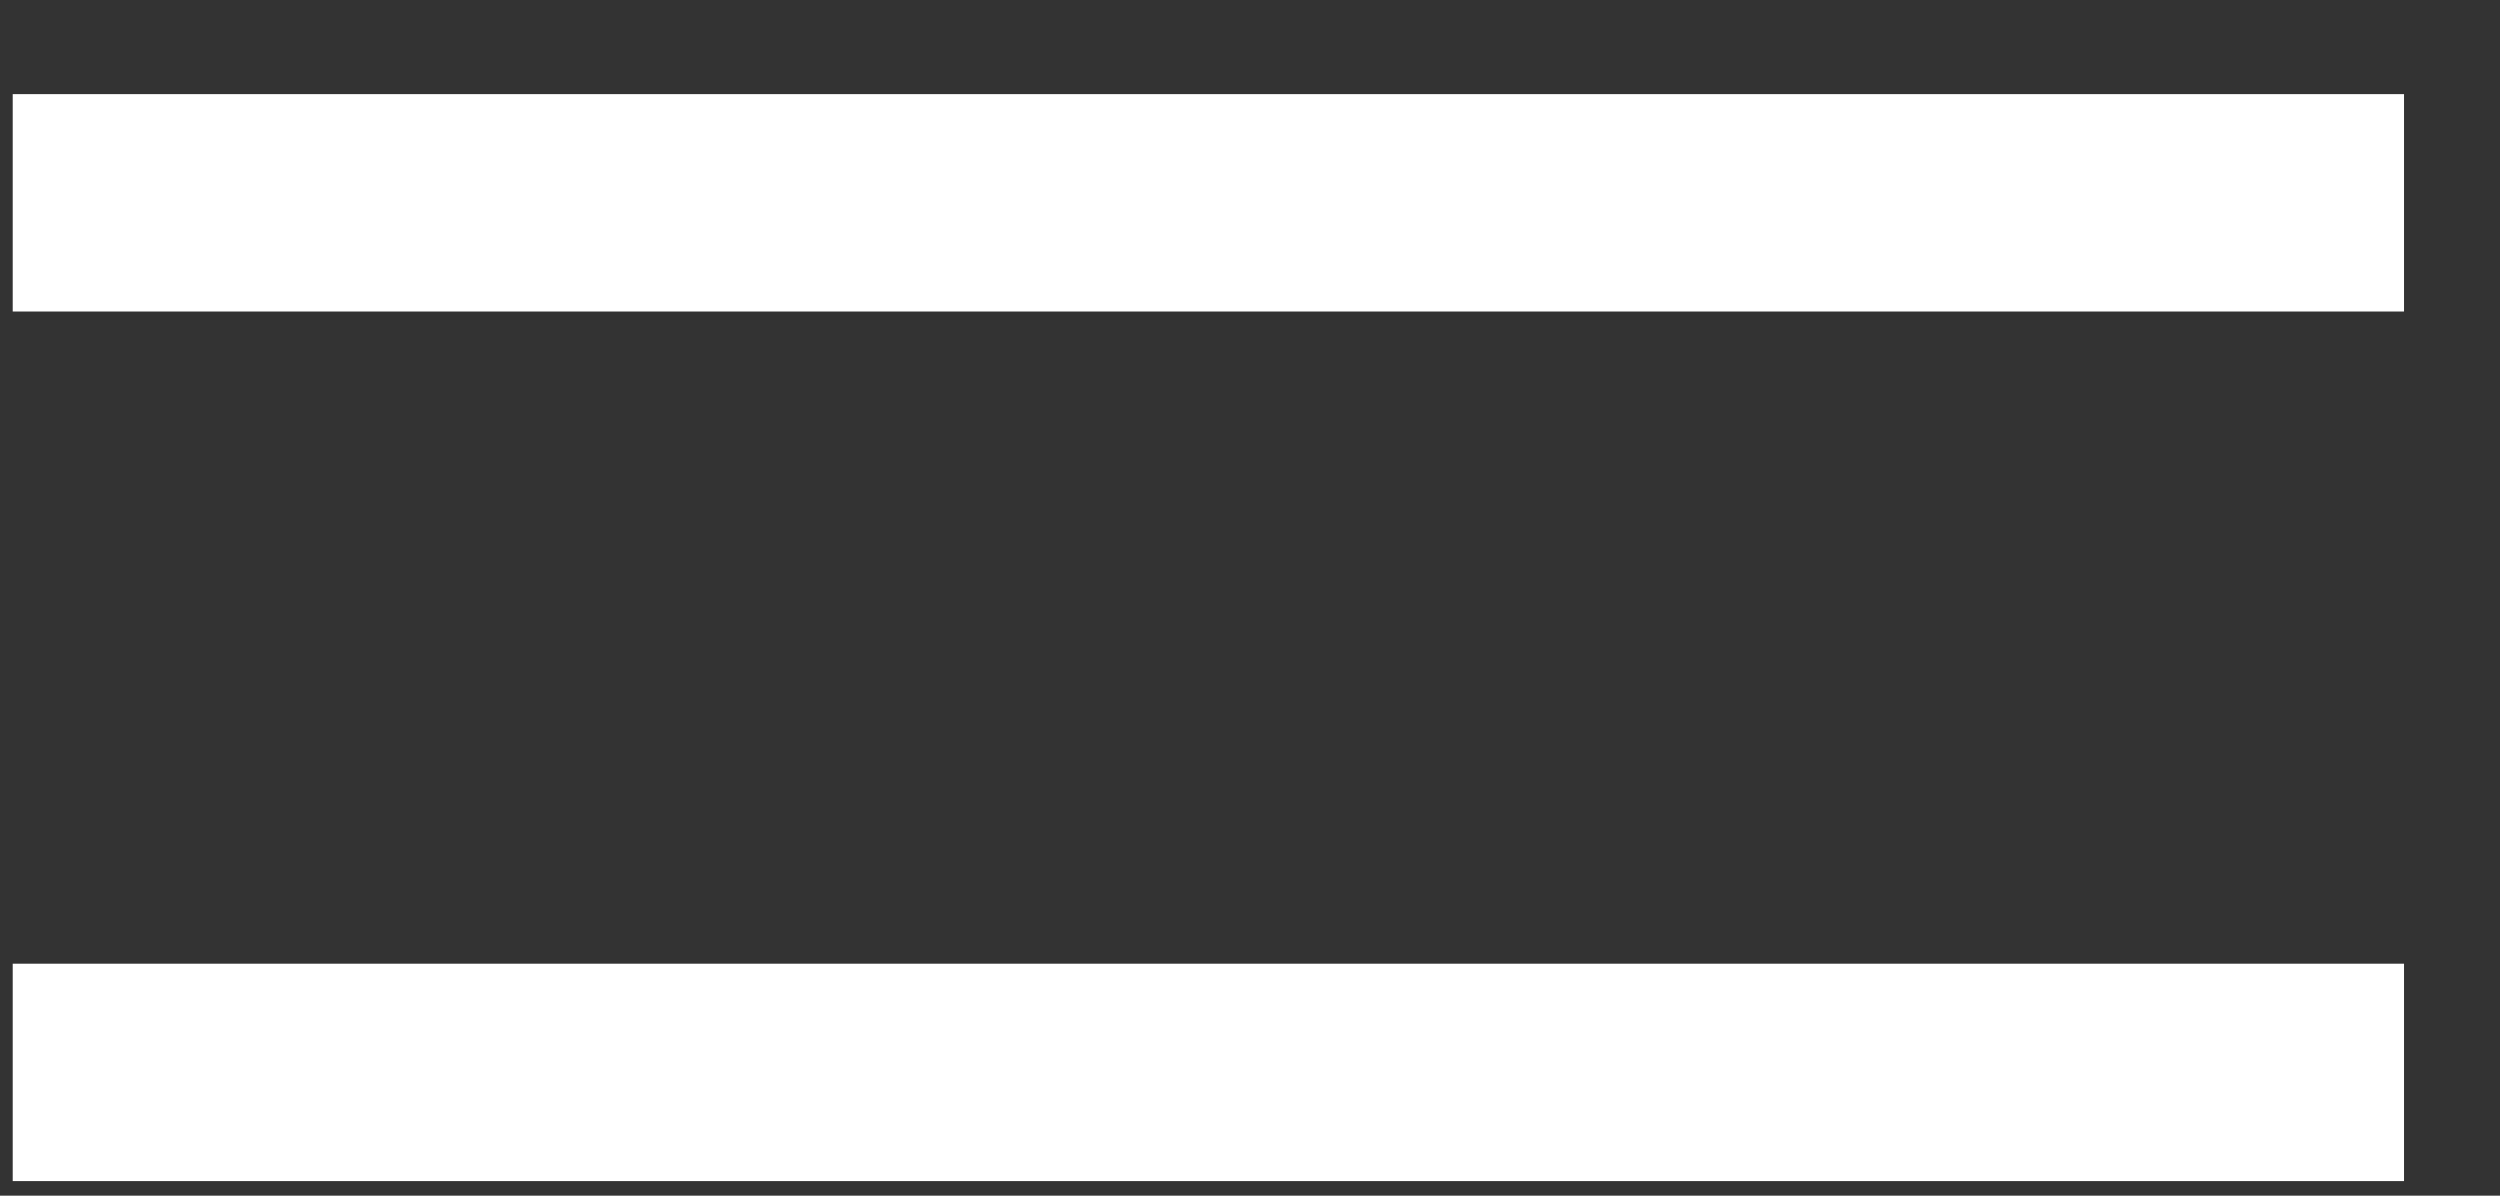 <?xml version="1.0" encoding="UTF-8"?> <svg xmlns="http://www.w3.org/2000/svg" width="23" height="11" viewBox="0 0 23 11" fill="none"><rect x="0" y="0" width="23" height="11" fill="#333333" stroke="none"/><rect x="0.117" y="8.866" width="22" height="2" fill="white"></rect><rect x="0.117" y="0.866" width="22" height="2" fill="white"></rect></svg> 